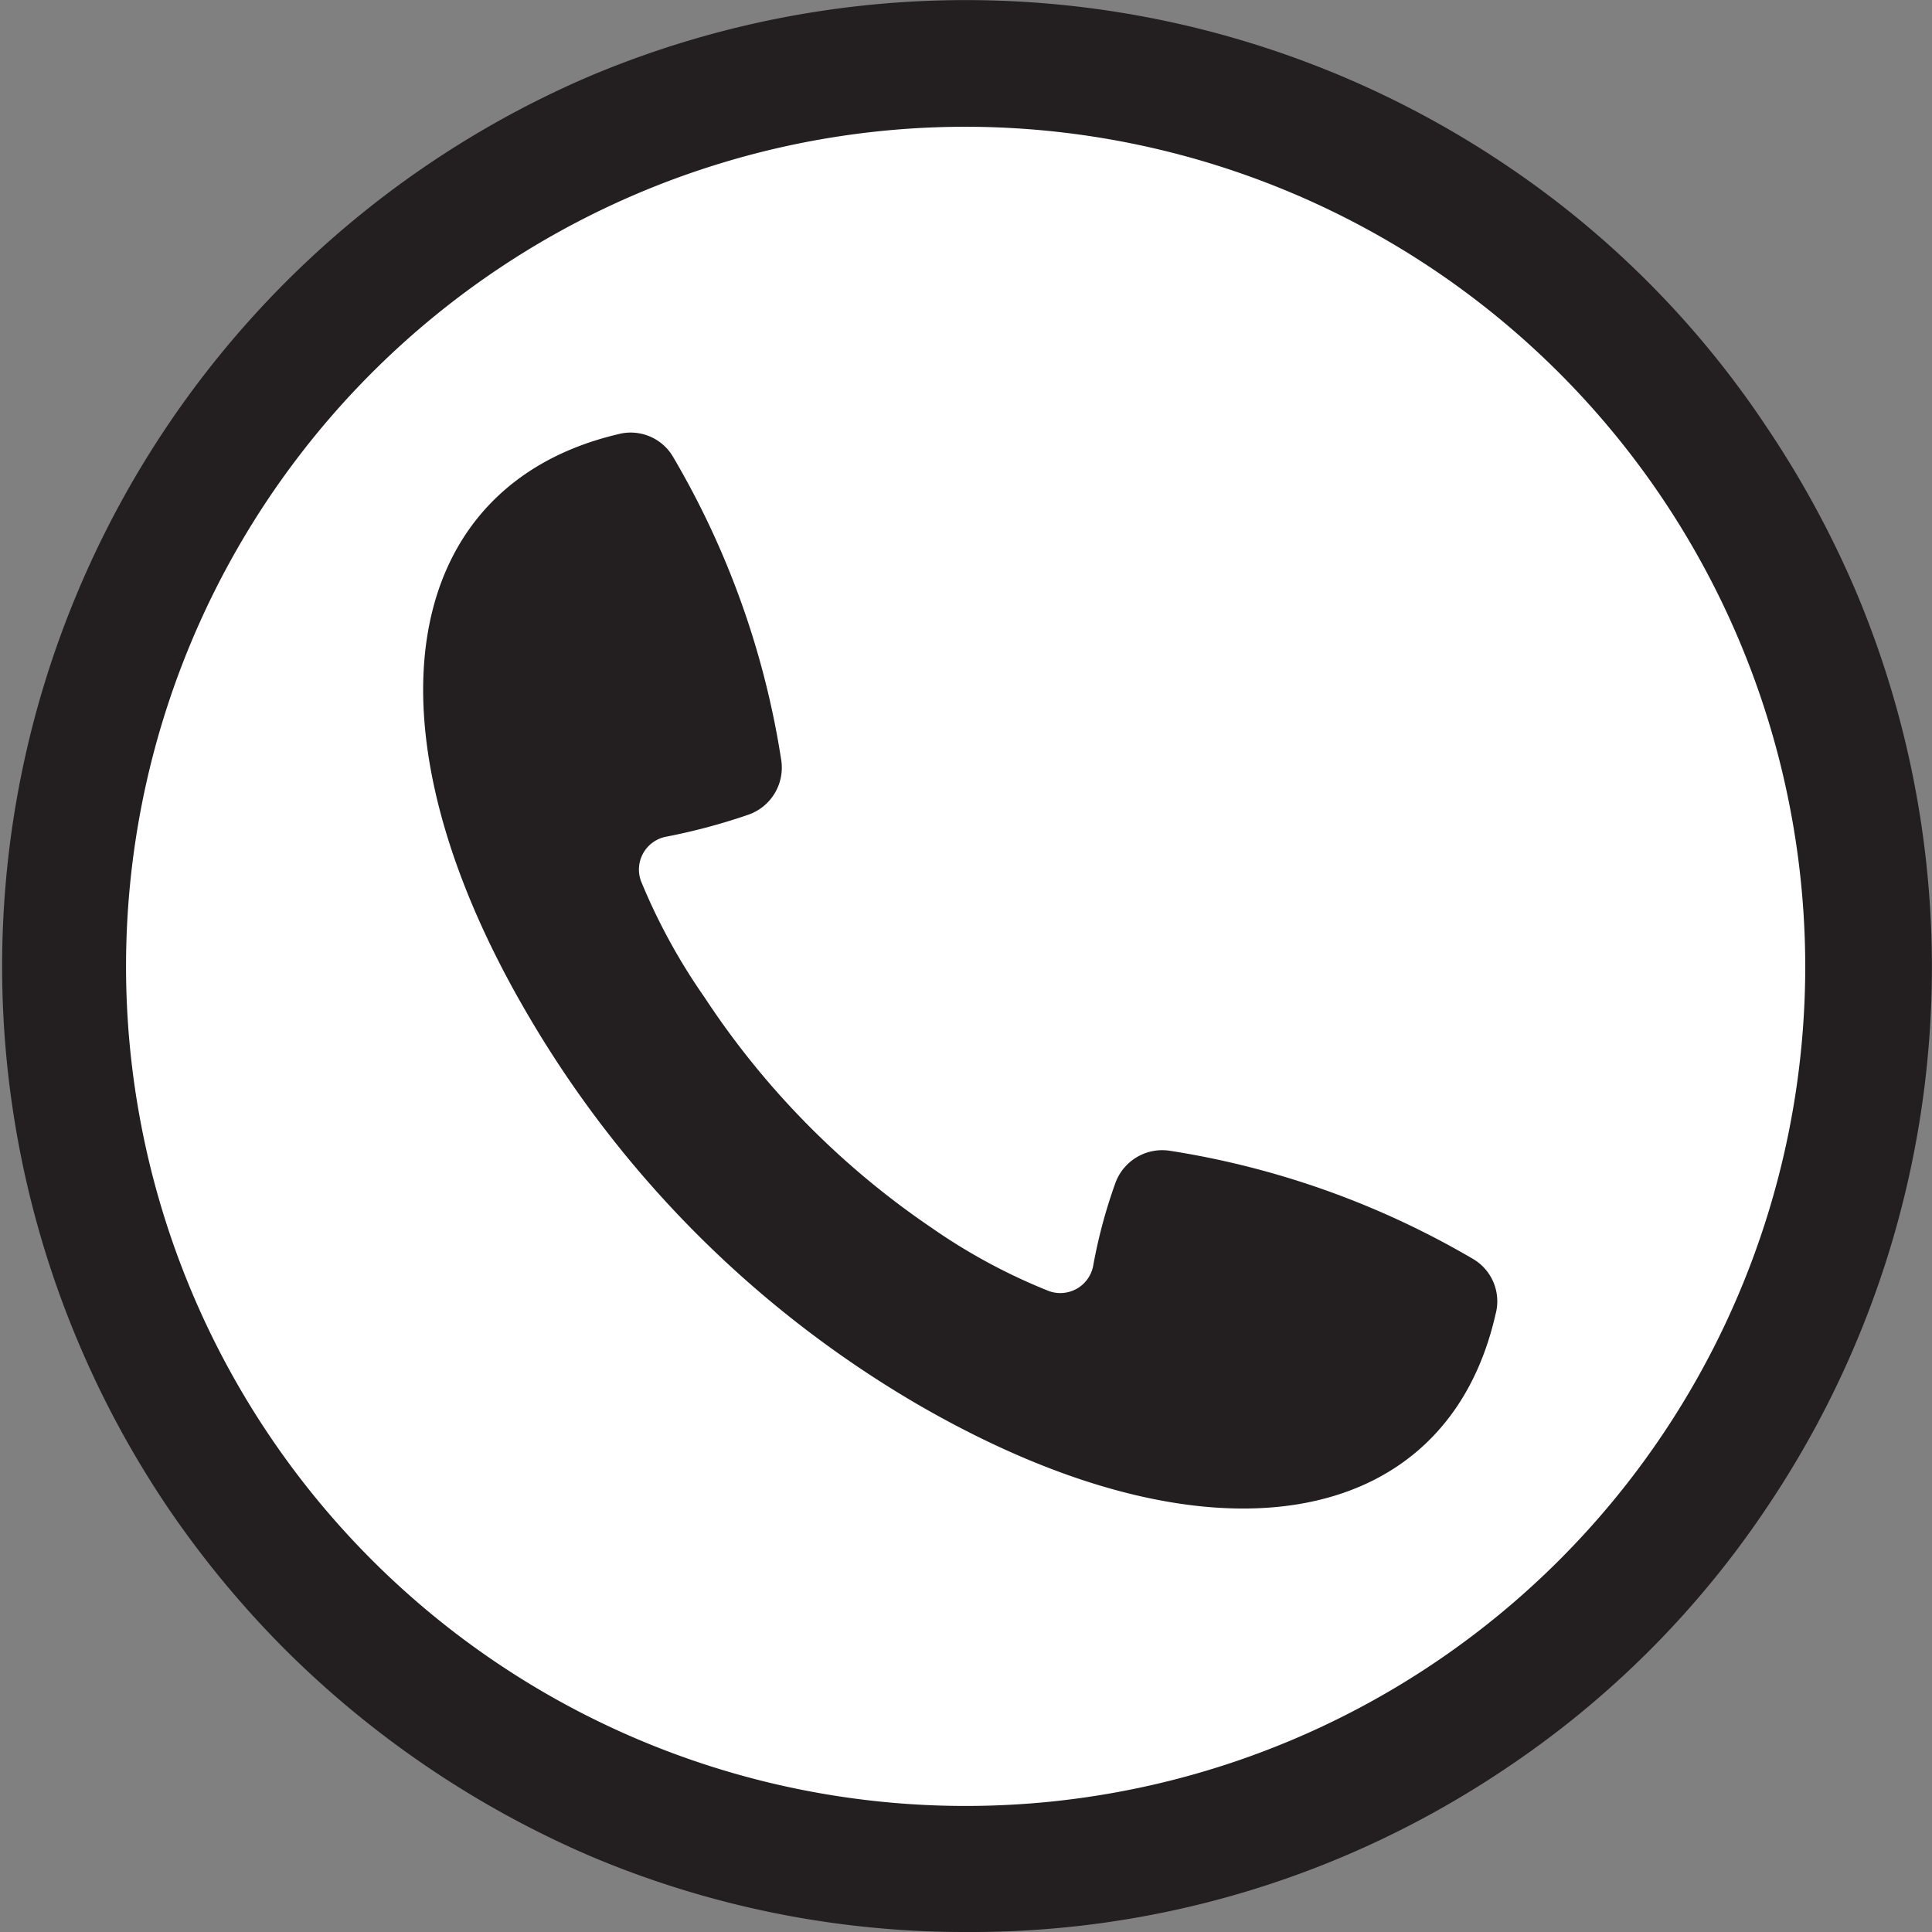 <svg xmlns="http://www.w3.org/2000/svg" viewBox="0 0 27.13 27.13"><rect x="0" y="0" width="27.13" height="27.13" fill="#808080" stroke="none"/><g id="Content"><circle cx="13.56" cy="13.56" r="12.67" style="fill:#fff"></circle><path d="M13.56,27.13a13.47,13.47,0,0,1-5.28-1.07A13.79,13.79,0,0,1,4,23.16a13.78,13.78,0,0,1-1.65-2,13.56,13.56,0,0,1-1.25-2.31,13.56,13.56,0,0,1,0-10.56A13.61,13.61,0,0,1,8.28,1.07,13.58,13.58,0,0,1,21.15,2.32,13.28,13.28,0,0,1,24.81,6a13.86,13.86,0,0,1,1.25,2.3,13.58,13.58,0,0,1-1.25,12.87,13.28,13.28,0,0,1-3.66,3.66,13.56,13.56,0,0,1-2.31,1.25A13.4,13.4,0,0,1,13.56,27.13Zm0-25.35A11.79,11.79,0,1,0,25.35,13.56,11.8,11.8,0,0,0,13.56,1.78Z" style="fill:#231f20"></path><path style="fill:#231f20" d="M7.43,14.28a15.22,15.22,0,0,0,5.42,5.42C17,22.12,20.31,21.49,21,18.46a.69.69,0,0,0-.33-.79,12.1,12.1,0,0,0-4.24-1.51.7.7,0,0,0-.77.46,7.24,7.24,0,0,0-.31,1.16.47.47,0,0,1-.62.35,8.17,8.17,0,0,1-1.65-.89A11.61,11.61,0,0,1,9.89,14,8.44,8.44,0,0,1,9,12.37a.47.47,0,0,1,.35-.62,8.47,8.47,0,0,0,1.16-.31.7.7,0,0,0,.46-.77A12,12,0,0,0,9.46,6.43a.69.69,0,0,0-.79-.33C5.64,6.82,5,10.16,7.43,14.28Z"></path></g></svg>